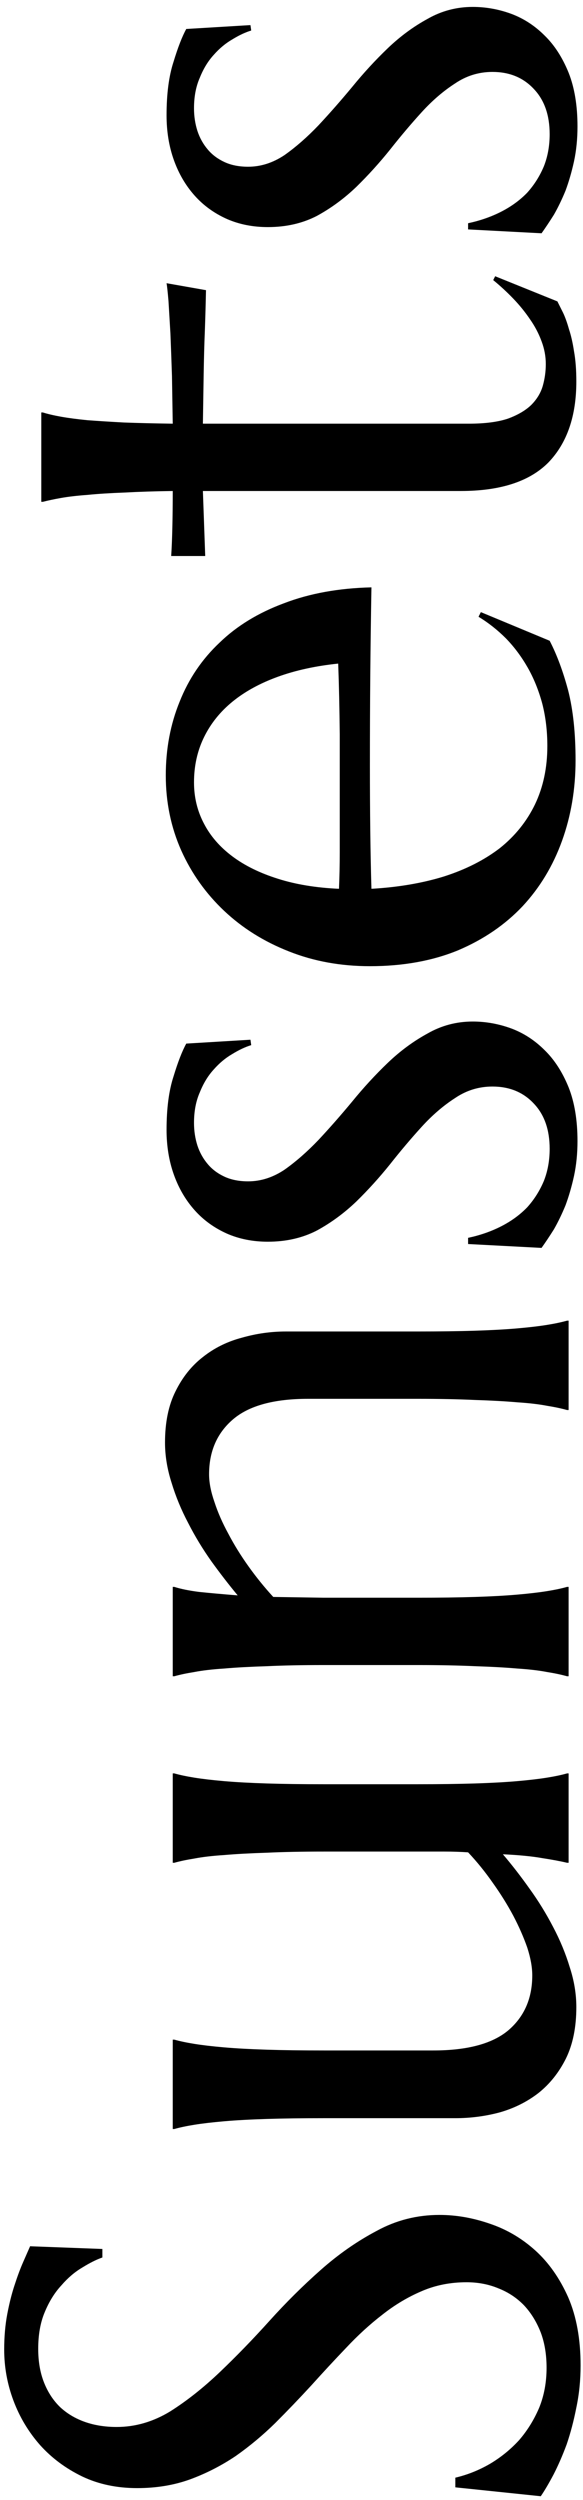 <?xml version="1.0" encoding="UTF-8"?>
<svg xmlns="http://www.w3.org/2000/svg" width="81" height="347" viewBox="0 0 81 347" fill="none">
  <path d="M14.225 312.161V313.343C13.401 313.629 12.47 314.095 11.432 314.739C10.393 315.348 9.426 316.172 8.531 317.21C7.6 318.213 6.83 319.448 6.222 320.916C5.613 322.348 5.309 324.049 5.309 326.019C5.309 327.773 5.577 329.331 6.114 330.691C6.651 332.052 7.403 333.198 8.37 334.129C9.337 335.024 10.483 335.704 11.808 336.17C13.133 336.635 14.601 336.868 16.212 336.868C18.79 336.868 21.261 336.152 23.624 334.72C25.951 333.252 28.261 331.425 30.553 329.241C32.844 327.057 35.136 324.694 37.428 322.151C39.719 319.609 42.101 317.246 44.571 315.062C47.042 312.877 49.638 311.069 52.359 309.637C55.045 308.169 57.945 307.435 61.06 307.435C63.388 307.435 65.733 307.846 68.097 308.67C70.424 309.458 72.519 310.693 74.381 312.376C76.243 314.059 77.765 316.225 78.946 318.875C80.092 321.525 80.665 324.676 80.665 328.328C80.665 330.369 80.468 332.321 80.074 334.183C79.716 336.009 79.269 337.71 78.731 339.285C78.159 340.825 77.55 342.221 76.905 343.475C76.261 344.692 75.67 345.695 75.133 346.482L63.263 345.247V343.904C64.946 343.51 66.557 342.866 68.097 341.971C69.601 341.076 70.943 339.983 72.125 338.694C73.271 337.369 74.202 335.866 74.918 334.183C75.598 332.5 75.939 330.656 75.939 328.65C75.939 326.824 75.67 325.195 75.133 323.763C74.56 322.295 73.79 321.041 72.823 320.003C71.821 318.965 70.639 318.177 69.278 317.64C67.918 317.067 66.432 316.78 64.82 316.78C62.565 316.78 60.488 317.192 58.59 318.016C56.656 318.839 54.83 319.931 53.111 321.292C51.393 322.617 49.727 324.139 48.116 325.857C46.505 327.54 44.894 329.277 43.282 331.067C41.635 332.858 39.952 334.612 38.233 336.331C36.515 338.014 34.688 339.536 32.755 340.896C30.785 342.221 28.691 343.296 26.471 344.119C24.215 344.943 21.744 345.354 19.059 345.354C16.23 345.354 13.688 344.817 11.432 343.743C9.14 342.633 7.188 341.183 5.577 339.393C3.966 337.566 2.73 335.507 1.871 333.216C1.012 330.924 0.582 328.561 0.582 326.126C0.582 324.336 0.725 322.688 1.012 321.185C1.298 319.681 1.638 318.338 2.032 317.156C2.426 315.939 2.82 314.882 3.214 313.987C3.608 313.092 3.93 312.358 4.181 311.785L14.225 312.161ZM60.201 284.607C64.928 284.607 68.401 283.676 70.621 281.814C72.841 279.917 73.951 277.374 73.951 274.188C73.951 273.042 73.718 271.753 73.253 270.32C72.752 268.888 72.107 267.42 71.319 265.916C70.496 264.376 69.547 262.854 68.473 261.351C67.398 259.811 66.253 258.396 65.035 257.107C63.997 257.036 62.905 257 61.759 257C60.577 257 59.324 257 57.999 257H45.001C41.957 257 39.308 257.054 37.052 257.161C34.76 257.233 32.791 257.34 31.144 257.483C29.496 257.591 28.118 257.752 27.008 257.967C25.898 258.146 24.967 258.343 24.215 258.558H24V246.15H24.215C24.967 246.365 25.898 246.562 27.008 246.741C28.118 246.92 29.496 247.081 31.144 247.225C32.791 247.368 34.76 247.475 37.052 247.547C39.308 247.618 41.957 247.654 45.001 247.654H57.999C61.043 247.654 63.71 247.618 66.002 247.547C68.258 247.475 70.209 247.368 71.856 247.225C73.504 247.081 74.882 246.92 75.992 246.741C77.102 246.562 78.033 246.365 78.785 246.15H79V258.558H78.785C77.89 258.343 76.744 258.128 75.348 257.913C73.951 257.662 72.125 257.483 69.869 257.376C71.122 258.844 72.358 260.438 73.575 262.156C74.793 263.839 75.885 265.612 76.852 267.474C77.818 269.3 78.588 271.162 79.161 273.06C79.77 274.922 80.074 276.766 80.074 278.592C80.074 281.385 79.591 283.766 78.624 285.735C77.657 287.669 76.386 289.262 74.811 290.516C73.235 291.733 71.445 292.628 69.439 293.201C67.434 293.738 65.375 294.007 63.263 294.007H45.001C41.957 294.007 39.308 294.043 37.052 294.114C34.76 294.186 32.791 294.293 31.144 294.437C29.496 294.58 28.118 294.741 27.008 294.92C25.898 295.099 24.967 295.296 24.215 295.511H24L24 283.104H24.215C24.967 283.318 25.898 283.515 27.008 283.694C28.118 283.873 29.496 284.035 31.144 284.178C32.791 284.321 34.76 284.428 37.052 284.5C39.308 284.572 41.957 284.607 45.001 284.607H60.201ZM42.799 194.158C38.072 194.158 34.599 195.107 32.379 197.005C30.159 198.903 29.049 201.445 29.049 204.632C29.049 205.778 29.299 207.067 29.801 208.499C30.266 209.931 30.911 211.399 31.734 212.903C32.522 214.407 33.453 215.911 34.527 217.415C35.602 218.919 36.747 220.333 37.965 221.658L45.001 221.766H57.999C61.043 221.766 63.71 221.73 66.002 221.658C68.258 221.587 70.209 221.479 71.856 221.336C73.504 221.193 74.882 221.032 75.992 220.853C77.102 220.674 78.033 220.477 78.785 220.262H79V232.669H78.785C78.033 232.454 77.102 232.257 75.992 232.078C74.882 231.863 73.504 231.702 71.856 231.595C70.209 231.451 68.258 231.344 66.002 231.272C63.71 231.165 61.043 231.111 57.999 231.111H45.001C41.957 231.111 39.308 231.165 37.052 231.272C34.76 231.344 32.791 231.451 31.144 231.595C29.496 231.702 28.118 231.863 27.008 232.078C25.898 232.257 24.967 232.454 24.215 232.669H24V220.262H24.215C25.11 220.548 26.256 220.781 27.652 220.96C29.013 221.103 30.803 221.264 33.023 221.443C31.806 219.975 30.588 218.4 29.371 216.717C28.154 214.998 27.079 213.226 26.148 211.399C25.182 209.573 24.412 207.711 23.839 205.813C23.23 203.916 22.926 202.054 22.926 200.228C22.926 197.435 23.409 195.071 24.376 193.138C25.343 191.168 26.614 189.575 28.189 188.357C29.765 187.104 31.573 186.209 33.614 185.672C35.62 185.099 37.66 184.812 39.737 184.812H57.999C61.043 184.812 63.71 184.777 66.002 184.705C68.258 184.633 70.209 184.526 71.856 184.383C73.504 184.24 74.882 184.078 75.992 183.899C77.102 183.72 78.033 183.523 78.785 183.309H79V195.716H78.785C78.033 195.501 77.102 195.304 75.992 195.125C74.882 194.91 73.504 194.749 71.856 194.642C70.209 194.498 68.258 194.391 66.002 194.319C63.71 194.212 61.043 194.158 57.999 194.158H42.799ZM34.796 144.314L34.903 145.066C34.08 145.317 33.203 145.729 32.272 146.302C31.34 146.839 30.481 147.555 29.693 148.45C28.906 149.31 28.261 150.366 27.76 151.619C27.223 152.837 26.954 154.251 26.954 155.862C26.954 156.972 27.115 158.029 27.438 159.031C27.76 159.998 28.243 160.857 28.888 161.609C29.496 162.326 30.266 162.898 31.197 163.328C32.128 163.758 33.22 163.973 34.474 163.973C36.228 163.973 37.911 163.436 39.523 162.361C41.098 161.251 42.673 159.873 44.249 158.226C45.789 156.578 47.346 154.806 48.922 152.908C50.497 150.975 52.145 149.184 53.863 147.537C55.582 145.89 57.426 144.529 59.395 143.455C61.329 142.345 63.424 141.79 65.68 141.79C67.506 141.79 69.296 142.112 71.051 142.757C72.769 143.401 74.309 144.404 75.67 145.765C77.031 147.09 78.141 148.808 79 150.921C79.824 152.998 80.235 155.486 80.235 158.387C80.235 160.105 80.074 161.717 79.752 163.221C79.43 164.689 79.036 166.049 78.57 167.303C78.069 168.52 77.532 169.63 76.959 170.633C76.35 171.6 75.777 172.459 75.24 173.211L65.035 172.674V171.814C66.718 171.456 68.258 170.919 69.654 170.203C71.051 169.487 72.25 168.61 73.253 167.571C74.22 166.497 74.99 165.28 75.562 163.919C76.1 162.558 76.368 161.072 76.368 159.461C76.368 156.811 75.634 154.716 74.166 153.177C72.698 151.601 70.782 150.813 68.419 150.813C66.521 150.813 64.784 151.351 63.209 152.425C61.598 153.463 60.058 154.788 58.59 156.399C57.122 158.011 55.654 159.747 54.185 161.609C52.717 163.436 51.16 165.154 49.513 166.766C47.83 168.377 46.004 169.72 44.034 170.794C42.029 171.832 39.755 172.352 37.213 172.352C35.136 172.352 33.238 171.976 31.52 171.224C29.765 170.436 28.279 169.362 27.061 168.001C25.808 166.604 24.841 164.957 24.161 163.06C23.481 161.162 23.141 159.085 23.141 156.829C23.141 153.857 23.463 151.386 24.107 149.417C24.716 147.412 25.307 145.89 25.88 144.852L34.796 144.314ZM79.967 105.535C79.967 109.51 79.34 113.234 78.087 116.707C76.834 120.18 75.007 123.206 72.608 125.784C70.174 128.362 67.184 130.403 63.639 131.907C60.058 133.375 55.976 134.109 51.393 134.109C47.346 134.109 43.605 133.429 40.167 132.068C36.694 130.708 33.686 128.828 31.144 126.429C28.601 124.03 26.614 121.237 25.182 118.05C23.749 114.827 23.033 111.354 23.033 107.63C23.033 103.942 23.678 100.522 24.967 97.371C26.22 94.22 28.064 91.499 30.499 89.207C32.898 86.88 35.888 85.053 39.469 83.728C43.014 82.368 47.06 81.634 51.607 81.526C51.536 85.573 51.482 89.619 51.446 93.665C51.41 97.711 51.393 101.919 51.393 106.287C51.393 109.402 51.41 112.446 51.446 115.418C51.482 118.354 51.536 121.004 51.607 123.367C55.331 123.152 58.697 122.579 61.705 121.648C64.713 120.682 67.291 119.375 69.439 117.728C71.552 116.045 73.181 114.021 74.327 111.658C75.473 109.259 76.046 106.556 76.046 103.548C76.046 101.471 75.813 99.519 75.348 97.693C74.846 95.831 74.166 94.148 73.307 92.644C72.447 91.141 71.445 89.798 70.299 88.616C69.117 87.435 67.846 86.432 66.485 85.608L66.808 84.964L76.368 88.939C77.371 90.872 78.23 93.182 78.946 95.867C79.627 98.553 79.967 101.775 79.967 105.535ZM47.203 112.679C47.203 109.098 47.203 105.517 47.203 101.937C47.167 98.32 47.096 95.044 46.988 92.107C43.873 92.43 41.08 93.038 38.609 93.934C36.139 94.829 34.044 95.975 32.325 97.371C30.606 98.768 29.282 100.415 28.351 102.312C27.42 104.21 26.954 106.305 26.954 108.597C26.954 110.674 27.42 112.589 28.351 114.344C29.246 116.062 30.553 117.566 32.272 118.855C33.99 120.145 36.103 121.183 38.609 121.971C41.08 122.758 43.909 123.224 47.096 123.367C47.167 121.756 47.203 120.055 47.203 118.265C47.203 116.474 47.203 114.612 47.203 112.679ZM75.831 50.535C75.831 49.461 75.634 48.405 75.24 47.366C74.846 46.292 74.309 45.272 73.629 44.305C72.949 43.302 72.179 42.353 71.319 41.458C70.424 40.527 69.493 39.668 68.526 38.88L68.795 38.343L77.442 41.834C77.657 42.264 77.926 42.801 78.248 43.445C78.534 44.054 78.803 44.806 79.054 45.701C79.34 46.56 79.573 47.581 79.752 48.763C79.967 49.944 80.074 51.341 80.074 52.952C80.074 57.75 78.785 61.492 76.207 64.178C73.593 66.828 69.529 68.152 64.015 68.152H28.189L28.512 77.176H23.785C23.857 76.066 23.91 74.741 23.946 73.201C23.982 71.662 24 69.978 24 68.152C21.458 68.188 19.22 68.26 17.286 68.367C15.317 68.439 13.616 68.546 12.184 68.689C10.716 68.797 9.48 68.94 8.478 69.119C7.475 69.298 6.633 69.477 5.953 69.656H5.738V57.249H5.953C6.633 57.464 7.475 57.661 8.478 57.84C9.48 58.019 10.698 58.18 12.13 58.323C13.562 58.431 15.263 58.538 17.232 58.645C19.166 58.717 21.422 58.771 24 58.807C23.964 56.551 23.928 54.349 23.893 52.2C23.821 50.016 23.749 48.047 23.678 46.292C23.57 44.502 23.481 42.998 23.409 41.78C23.302 40.527 23.212 39.703 23.141 39.31L28.619 40.276C28.583 42.102 28.53 44.018 28.458 46.023C28.386 47.742 28.333 49.712 28.297 51.932C28.261 54.152 28.225 56.443 28.189 58.807H65.143C67.363 58.807 69.171 58.574 70.567 58.108C71.928 57.607 73.002 56.98 73.79 56.228C74.578 55.441 75.115 54.563 75.401 53.597C75.688 52.594 75.831 51.574 75.831 50.535ZM34.796 3.484L34.903 4.236C34.08 4.487 33.203 4.899 32.272 5.472C31.34 6.009 30.481 6.725 29.693 7.62C28.906 8.479 28.261 9.536 27.76 10.789C27.223 12.007 26.954 13.421 26.954 15.032C26.954 16.142 27.115 17.199 27.438 18.201C27.76 19.168 28.243 20.027 28.888 20.779C29.496 21.495 30.266 22.068 31.197 22.498C32.128 22.928 33.22 23.143 34.474 23.143C36.228 23.143 37.911 22.605 39.523 21.531C41.098 20.421 42.673 19.043 44.249 17.395C45.789 15.748 47.346 13.976 48.922 12.078C50.497 10.145 52.145 8.354 53.863 6.707C55.582 5.06 57.426 3.699 59.395 2.625C61.329 1.515 63.424 0.96 65.68 0.96C67.506 0.96 69.296 1.282 71.051 1.927C72.769 2.571 74.309 3.574 75.67 4.935C77.031 6.259 78.141 7.978 79 10.091C79.824 12.168 80.235 14.656 80.235 17.557C80.235 19.275 80.074 20.887 79.752 22.391C79.43 23.859 79.036 25.219 78.57 26.473C78.069 27.69 77.532 28.8 76.959 29.803C76.35 30.77 75.777 31.629 75.24 32.381L65.035 31.844V30.984C66.718 30.626 68.258 30.089 69.654 29.373C71.051 28.657 72.25 27.78 73.253 26.741C74.22 25.667 74.99 24.45 75.562 23.089C76.1 21.728 76.368 20.242 76.368 18.631C76.368 15.981 75.634 13.886 74.166 12.347C72.698 10.771 70.782 9.983 68.419 9.983C66.521 9.983 64.784 10.521 63.209 11.595C61.598 12.633 60.058 13.958 58.59 15.569C57.122 17.181 55.654 18.917 54.185 20.779C52.717 22.605 51.16 24.324 49.513 25.936C47.83 27.547 46.004 28.89 44.034 29.964C42.029 31.002 39.755 31.521 37.213 31.521C35.136 31.521 33.238 31.145 31.52 30.394C29.765 29.606 28.279 28.532 27.061 27.171C25.808 25.774 24.841 24.127 24.161 22.23C23.481 20.332 23.141 18.255 23.141 15.999C23.141 13.027 23.463 10.556 24.107 8.587C24.716 6.582 25.307 5.06 25.88 4.021L34.796 3.484Z" fill="black"></path>
</svg>
